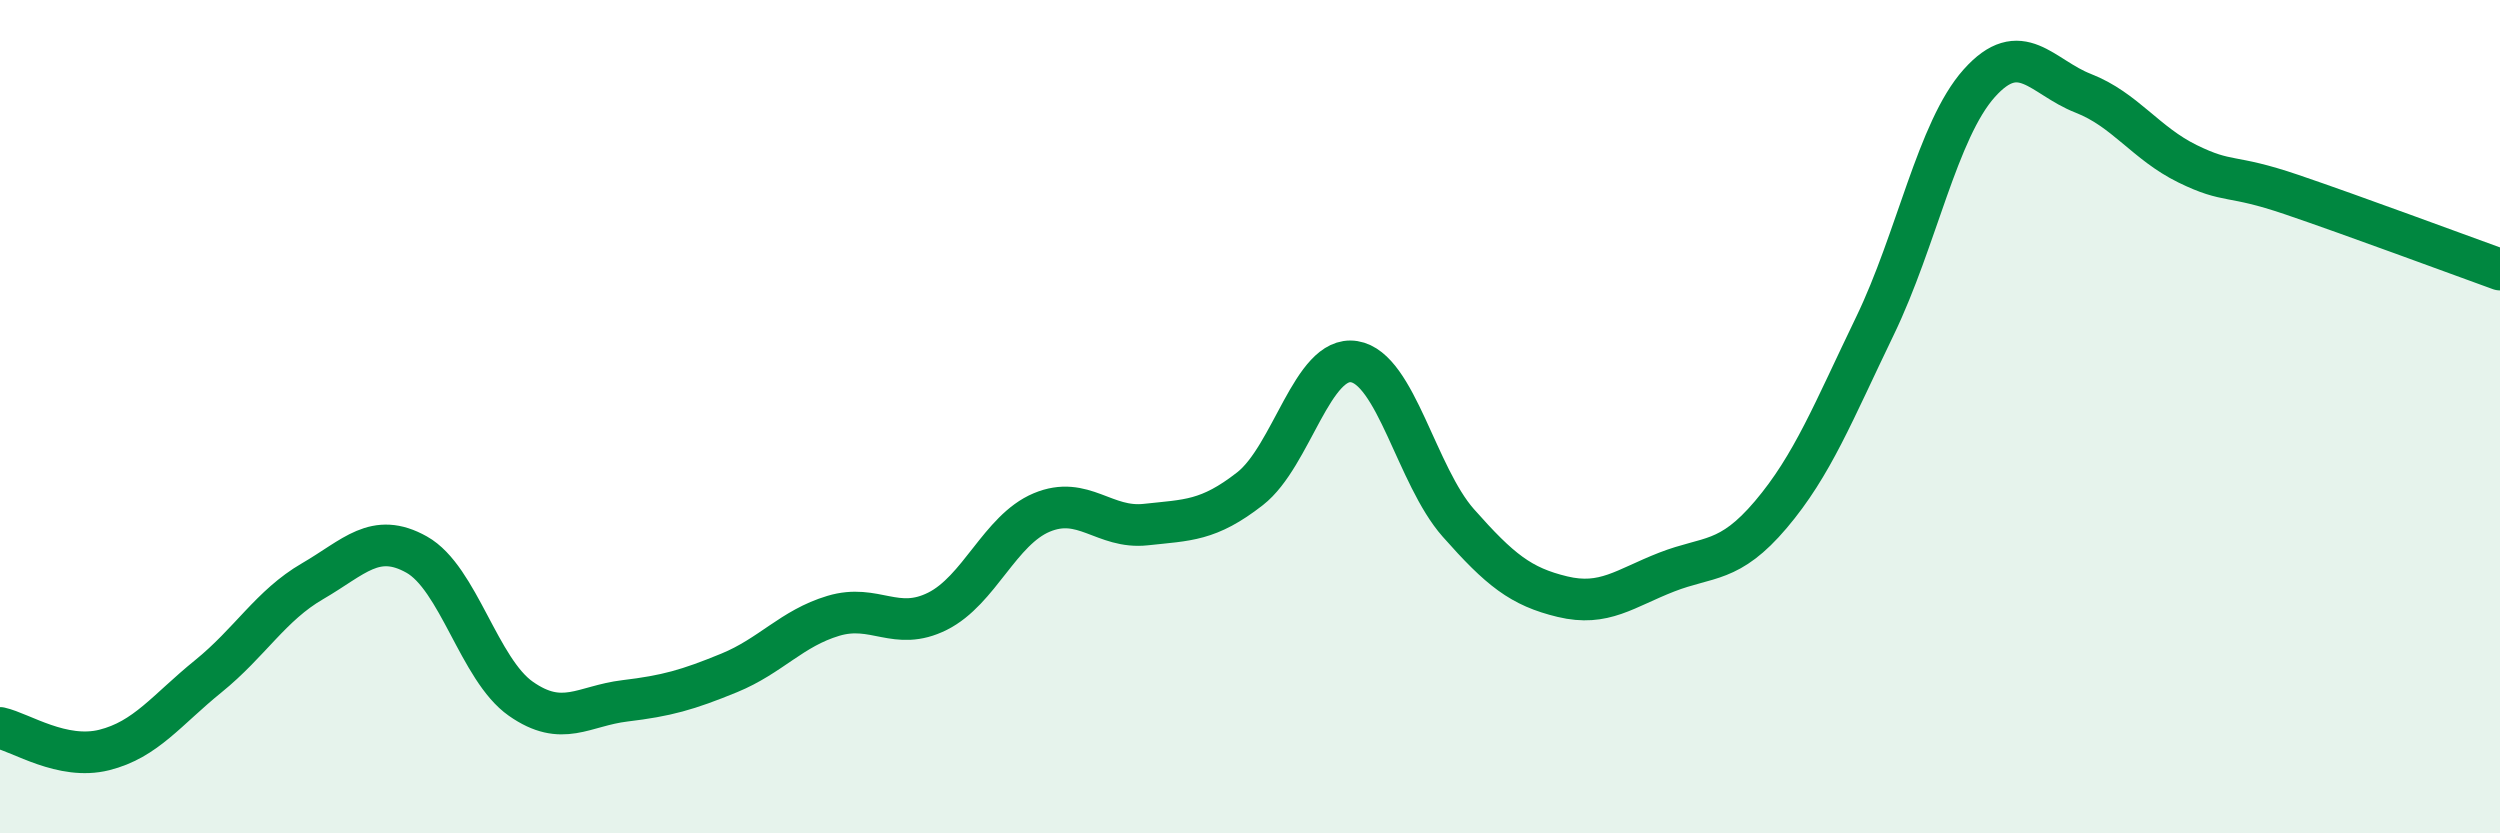 
    <svg width="60" height="20" viewBox="0 0 60 20" xmlns="http://www.w3.org/2000/svg">
      <path
        d="M 0,17.47 C 0.5,17.58 1.5,18.25 2.5,18 C 3.5,17.75 4,17.04 5,16.23 C 6,15.42 6.5,14.53 7.5,13.95 C 8.5,13.37 9,12.75 10,13.31 C 11,13.87 11.5,16.07 12.5,16.77 C 13.5,17.47 14,16.94 15,16.82 C 16,16.7 16.5,16.56 17.5,16.15 C 18.5,15.74 19,15.08 20,14.78 C 21,14.48 21.5,15.17 22.5,14.67 C 23.5,14.17 24,12.72 25,12.3 C 26,11.88 26.5,12.7 27.5,12.59 C 28.5,12.48 29,12.51 30,11.73 C 31,10.95 31.5,8.52 32.5,8.68 C 33.5,8.84 34,11.42 35,12.55 C 36,13.68 36.5,14.08 37.5,14.32 C 38.5,14.56 39,14.12 40,13.73 C 41,13.34 41.5,13.53 42.5,12.35 C 43.5,11.17 44,9.89 45,7.82 C 46,5.75 46.5,3.12 47.5,2 C 48.5,0.88 49,1.85 50,2.24 C 51,2.63 51.5,3.44 52.5,3.93 C 53.5,4.42 53.5,4.16 55,4.67 C 56.5,5.18 59,6.11 60,6.47L60 20L0 20Z"
        fill="#008740"
        opacity="0.1"
        stroke-linecap="round"
        stroke-linejoin="round"
      />
      <path
        d="M 0,17.47 C 0.5,17.58 1.5,18.25 2.5,18 C 3.5,17.75 4,17.04 5,16.23 C 6,15.42 6.5,14.53 7.5,13.95 C 8.5,13.37 9,12.75 10,13.31 C 11,13.87 11.5,16.07 12.5,16.77 C 13.5,17.47 14,16.94 15,16.82 C 16,16.7 16.5,16.56 17.5,16.15 C 18.5,15.74 19,15.08 20,14.78 C 21,14.48 21.5,15.17 22.5,14.67 C 23.5,14.17 24,12.72 25,12.3 C 26,11.88 26.5,12.7 27.5,12.59 C 28.5,12.48 29,12.51 30,11.73 C 31,10.95 31.5,8.52 32.5,8.68 C 33.5,8.84 34,11.42 35,12.55 C 36,13.68 36.5,14.08 37.5,14.32 C 38.5,14.56 39,14.12 40,13.73 C 41,13.34 41.5,13.53 42.5,12.35 C 43.5,11.17 44,9.89 45,7.82 C 46,5.75 46.5,3.12 47.5,2 C 48.5,0.88 49,1.85 50,2.24 C 51,2.63 51.5,3.44 52.5,3.93 C 53.5,4.42 53.5,4.16 55,4.67 C 56.5,5.18 59,6.11 60,6.47"
        stroke="#008740"
        stroke-width="1"
        fill="none"
        stroke-linecap="round"
        stroke-linejoin="round"
      />
    </svg>
  